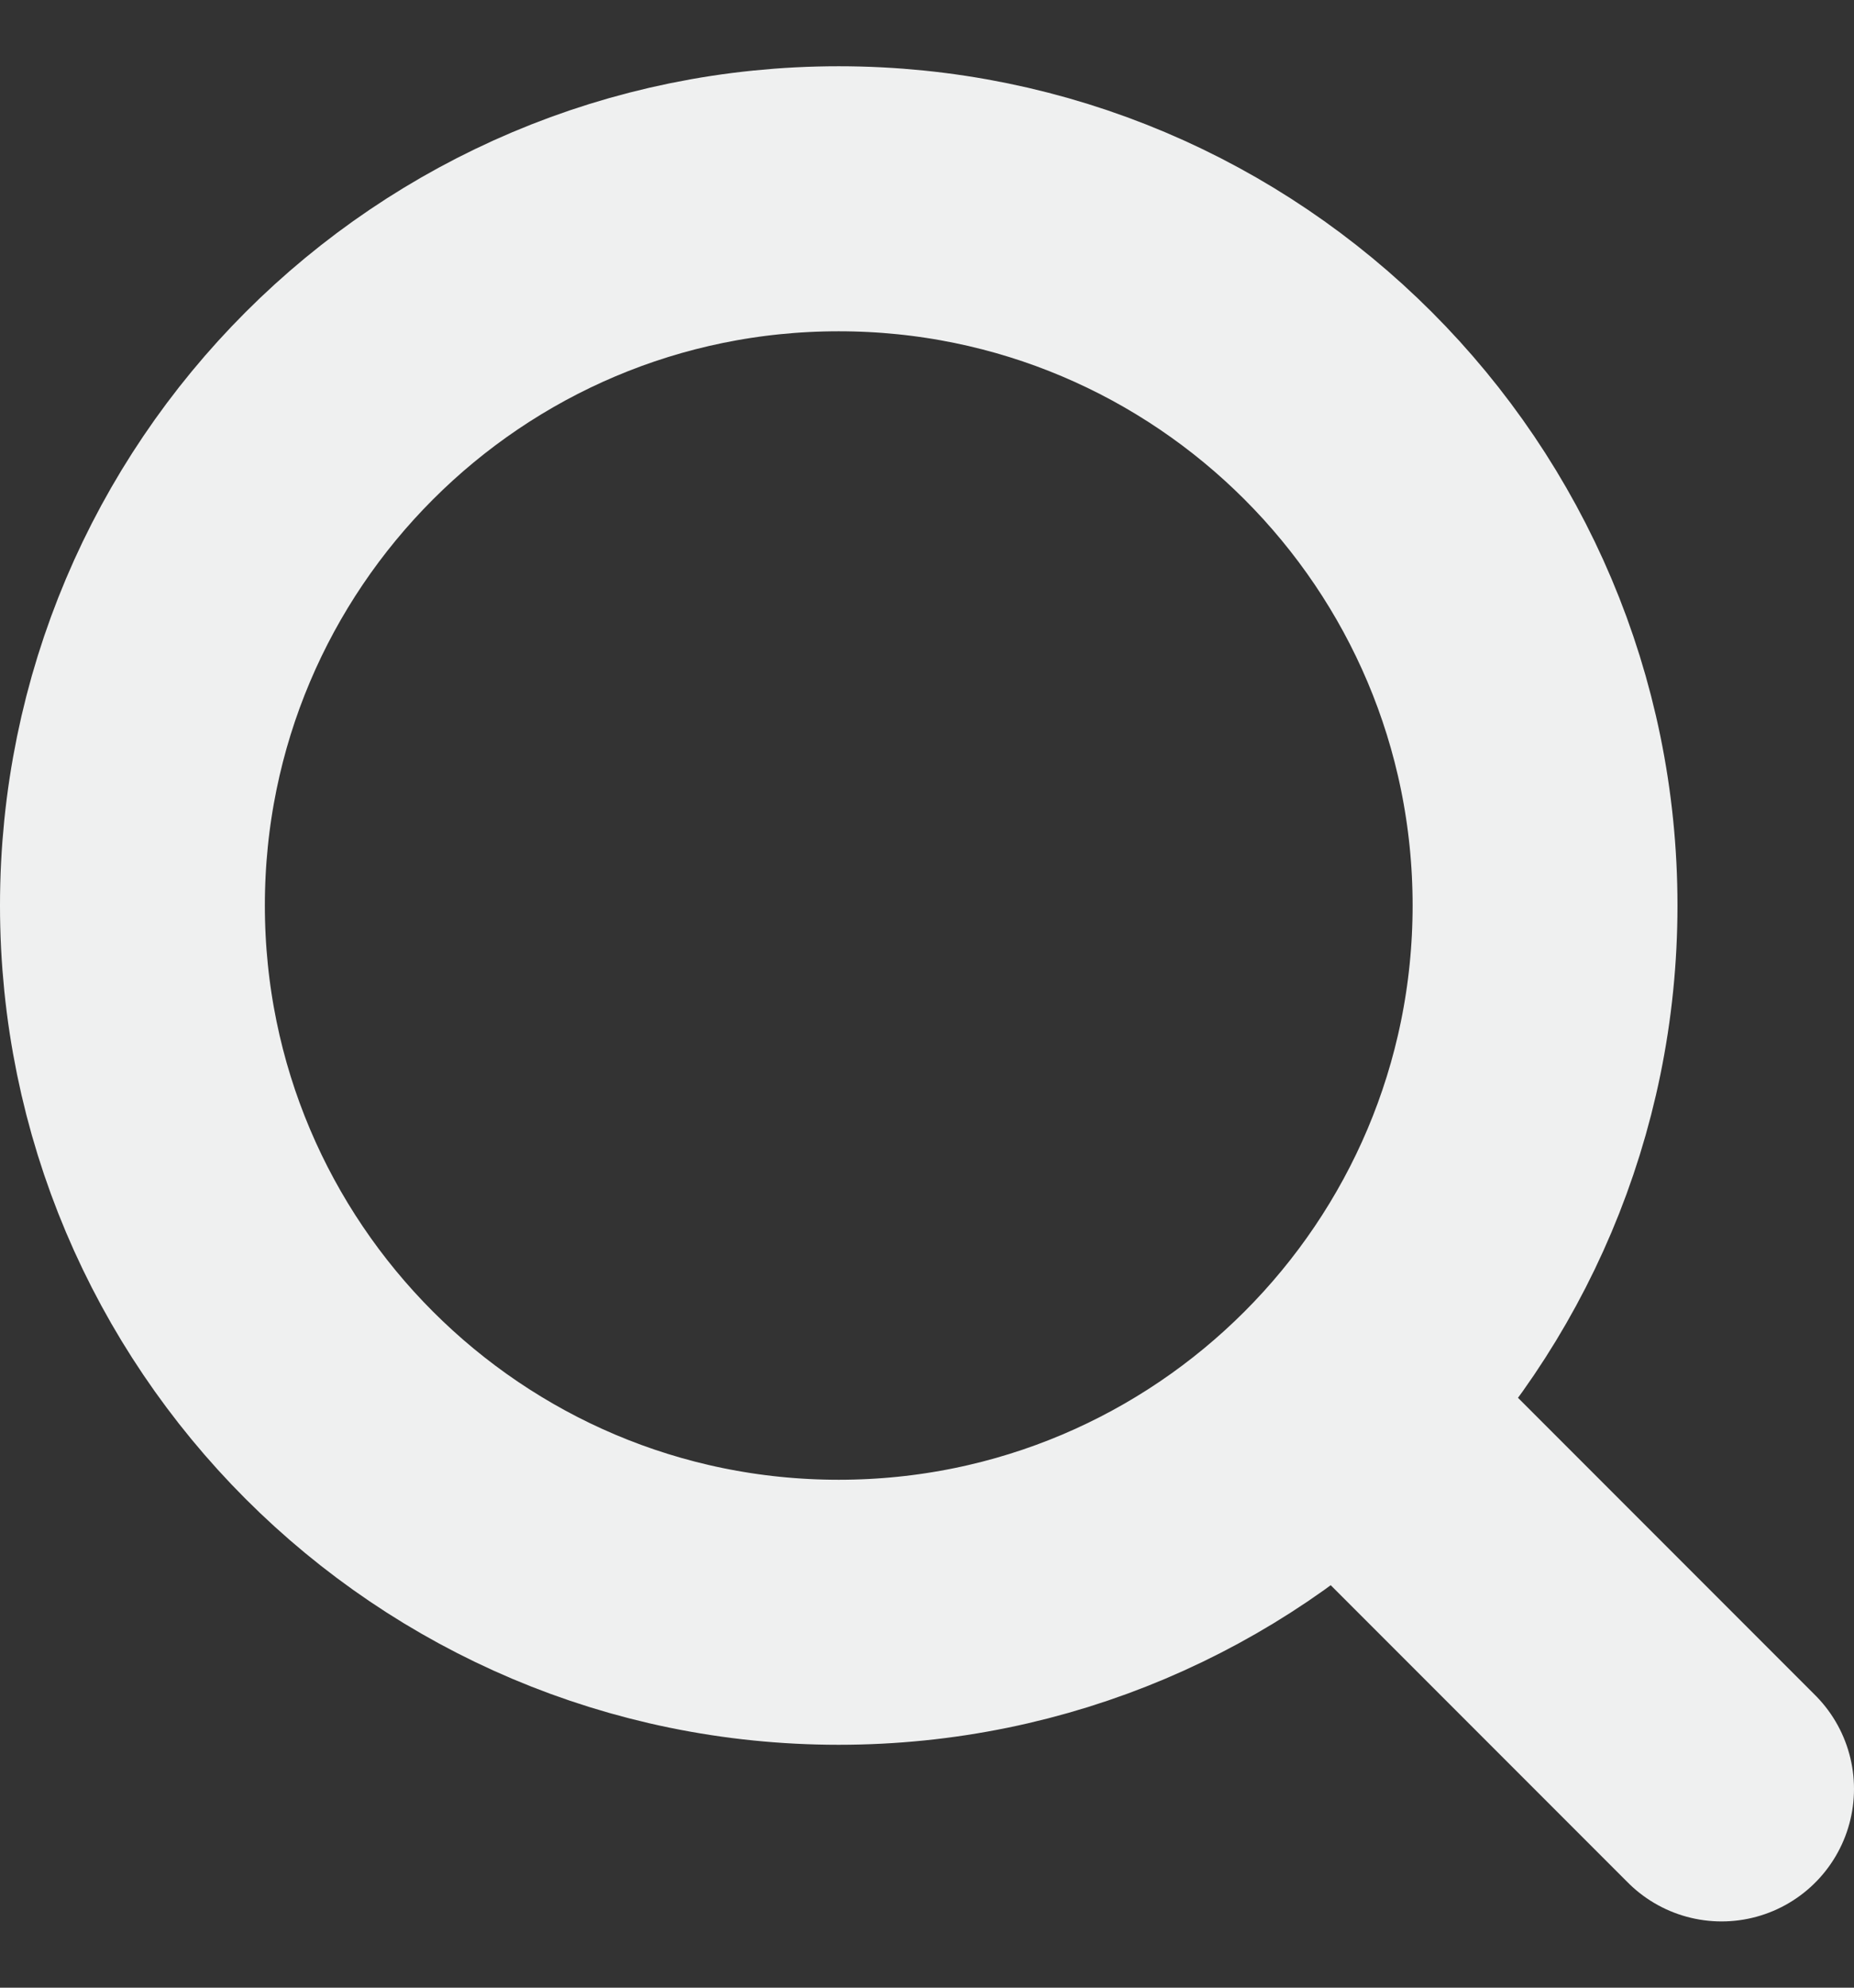 <svg width="14" height="15" viewBox="0 0 14 15" fill="none" xmlns="http://www.w3.org/2000/svg">
<rect x="0" y="0" width="14" height="15" fill="#333333" stroke="none"/>
<path d="M13 13.5L10.133 10.633M11.667 6.833C11.667 9.779 9.279 12.167 6.333 12.167C3.388 12.167 1 9.779 1 6.833C1 3.888 3.388 1.5 6.333 1.5C9.279 1.5 11.667 3.888 11.667 6.833Z" stroke="#FDFEFE" stroke-opacity="0.933" stroke-width="2" stroke-linecap="round" stroke-linejoin="round"/>
</svg>
